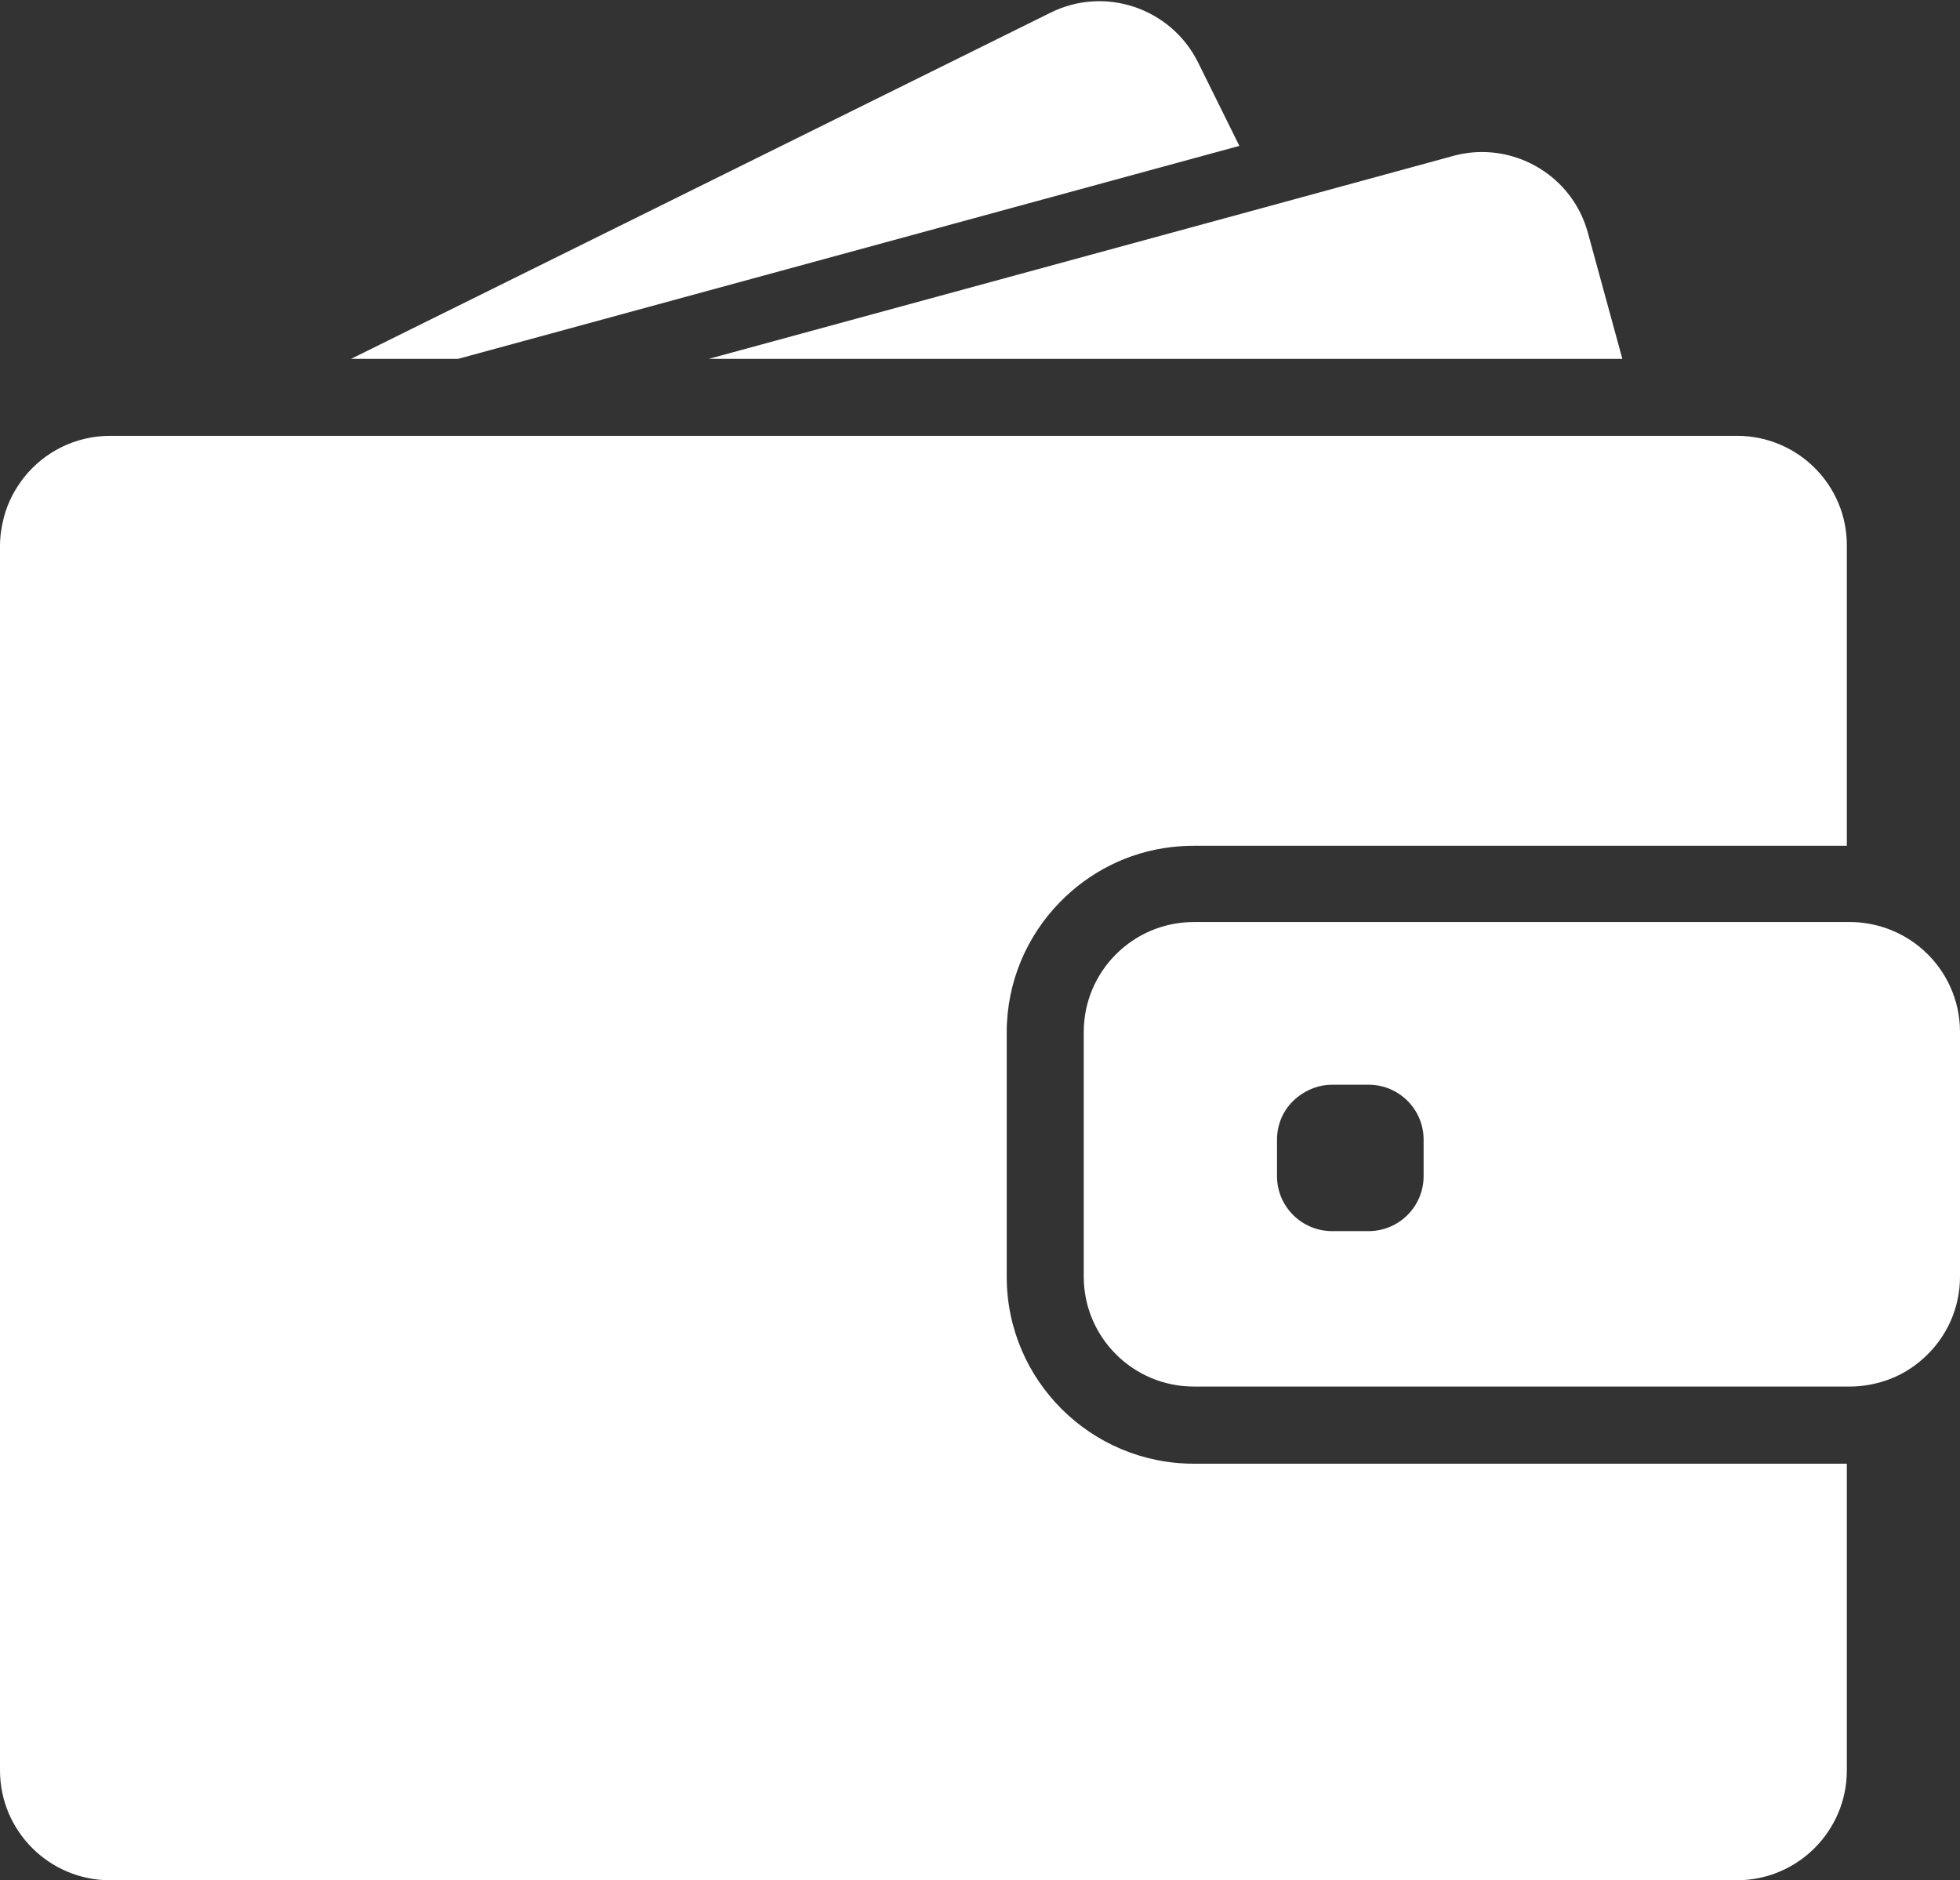 <svg xmlns="http://www.w3.org/2000/svg" xmlns:xlink="http://www.w3.org/1999/xlink" preserveAspectRatio="xMidYMid" width="30" height="28.78" viewBox="0 0 30 28.78">
  <rect x="0" y="0" width="30" height="28.78" fill="#333333" stroke="none"/>
  <defs>
    <style>
      .cls-1 {
        fill: #fff;
        fill-rule: evenodd;
      }
    </style>
  </defs>
  <path d="M29.451,20.782 C29.282,20.937 29.084,21.058 28.861,21.132 C28.689,21.189 28.508,21.223 28.316,21.223 L28.272,21.223 L18.273,21.223 C17.343,21.223 16.588,20.469 16.588,19.541 L16.588,17.677 L16.588,17.155 L16.588,16.633 L16.588,15.796 C16.588,14.867 17.343,14.113 18.273,14.113 L25.833,14.113 L27.716,14.113 L28.238,14.113 L28.272,14.113 L28.316,14.113 C28.508,14.113 28.689,14.147 28.861,14.204 C29.084,14.282 29.282,14.399 29.451,14.554 C29.788,14.860 30.000,15.304 30.000,15.796 L30.000,19.541 C30.000,20.032 29.788,20.476 29.451,20.782 ZM21.790,17.444 C21.790,16.980 21.413,16.603 20.948,16.603 L20.530,16.603 L20.389,16.603 C20.193,16.603 20.015,16.674 19.870,16.785 C19.671,16.936 19.546,17.175 19.546,17.444 L19.546,18.003 C19.546,18.467 19.924,18.844 20.389,18.844 L20.948,18.844 C21.413,18.844 21.790,18.467 21.790,18.003 L21.790,17.444 ZM27.389,12.946 L26.867,12.946 L18.269,12.946 C18.155,12.946 18.040,12.953 17.929,12.966 C17.262,13.043 16.666,13.353 16.221,13.811 C15.719,14.325 15.409,15.028 15.409,15.802 L15.409,16.960 L15.409,17.481 L15.409,18.003 L15.409,19.544 C15.409,21.122 16.693,22.404 18.273,22.404 L28.268,22.404 L28.268,27.098 C28.268,28.026 27.514,28.780 26.584,28.780 L1.684,28.780 C0.755,28.780 -0.000,28.026 -0.000,27.098 L-0.000,10.473 L-0.000,8.555 L-0.000,8.353 C-0.000,8.202 0.024,8.054 0.061,7.912 C0.121,7.687 0.229,7.482 0.371,7.303 C0.680,6.916 1.156,6.671 1.688,6.671 L2.692,6.671 L2.992,6.671 L4.609,6.671 L6.529,6.671 L21.173,6.671 L25.159,6.671 L25.681,6.671 L26.203,6.671 L26.587,6.671 C27.517,6.671 28.272,7.424 28.268,8.353 L28.268,12.946 L27.911,12.946 L27.389,12.946 ZM10.848,5.493 L19.428,3.155 L22.238,2.388 C22.386,2.347 22.535,2.327 22.683,2.327 C23.424,2.327 24.104,2.818 24.306,3.569 L24.832,5.493 L20.587,5.493 L10.848,5.493 ZM5.373,5.493 L16.080,0.194 C16.912,-0.220 17.923,0.123 18.337,0.954 L18.970,2.233 L7.011,5.493 L5.373,5.493 Z" class="cls-1"/>
</svg>
